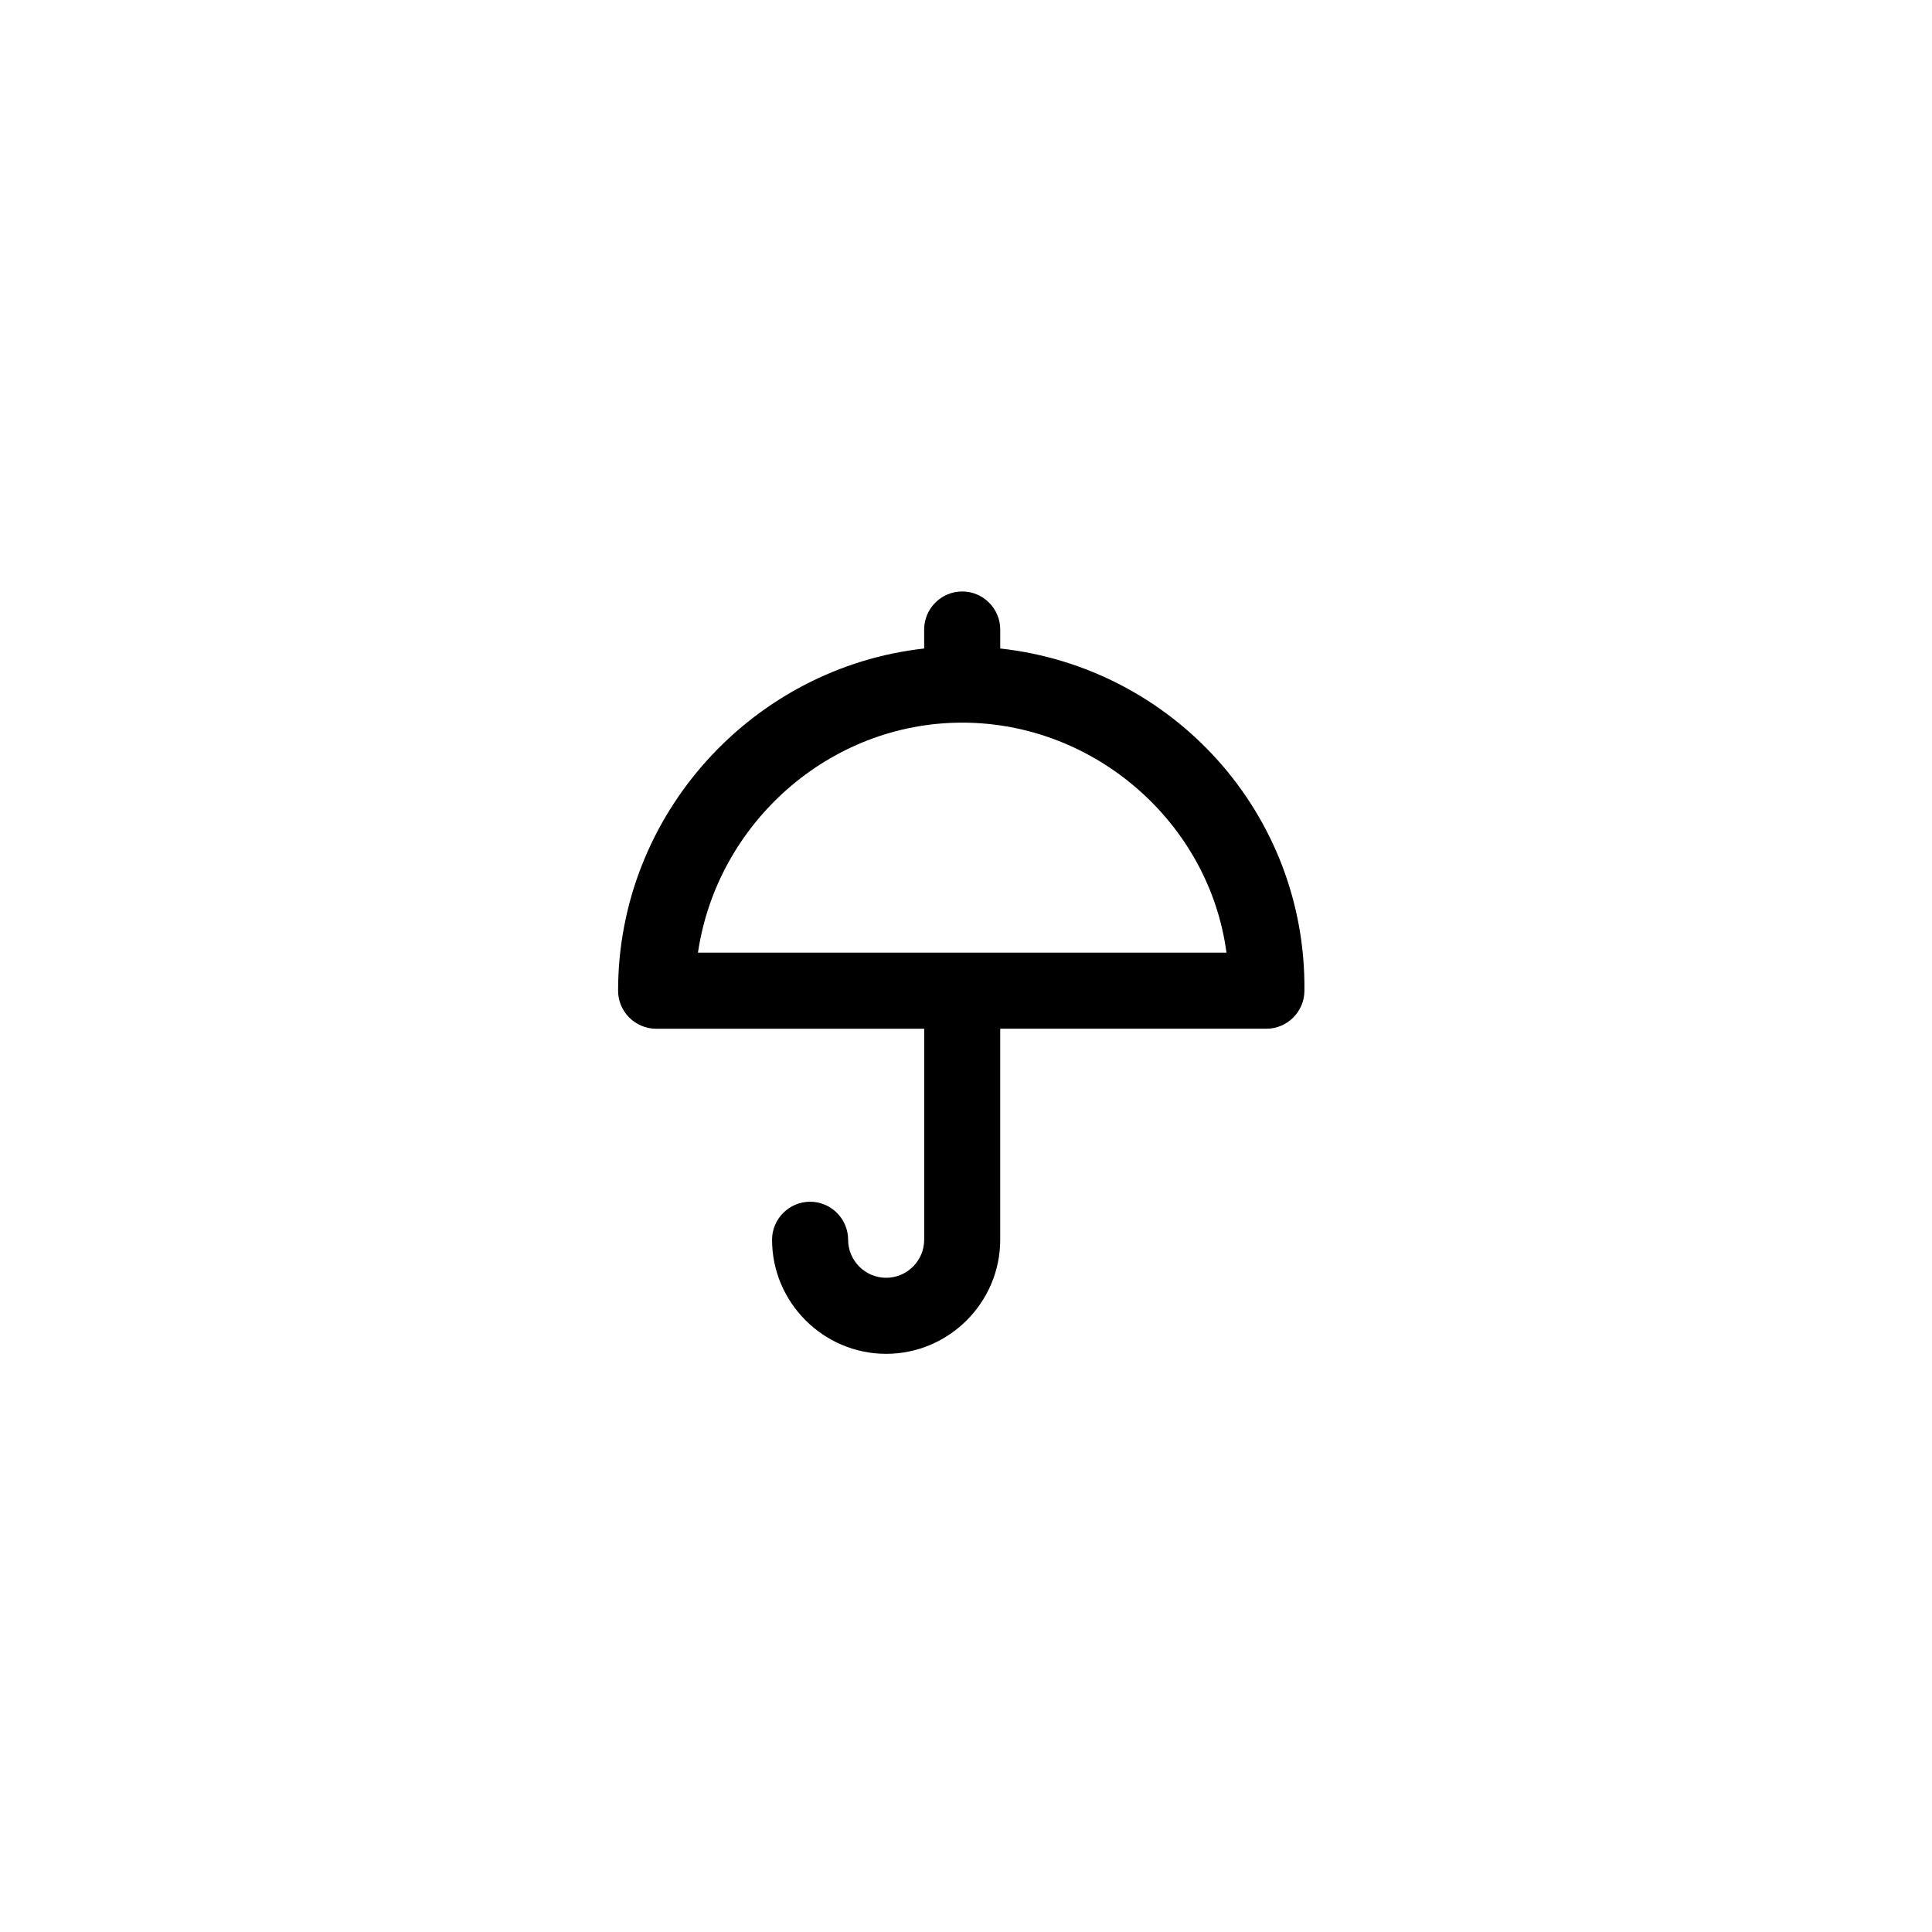 <?xml version="1.0" encoding="UTF-8"?>
<!-- Uploaded to: ICON Repo, www.svgrepo.com, Generator: ICON Repo Mixer Tools -->
<svg fill="#000000" width="800px" height="800px" version="1.1" viewBox="144 144 512 512" xmlns="http://www.w3.org/2000/svg">
 <path d="m409.07 315.86v-5.039c0-5.543-4.535-10.078-10.078-10.078s-10.078 4.535-10.078 10.078v5.039c-45.344 5.039-81.113 43.832-81.113 90.688 0 5.543 4.535 10.078 10.078 10.078h71.039v55.922c0 5.543-4.535 10.078-10.078 10.078-5.543 0-10.078-4.535-10.078-10.078s-4.535-10.078-10.078-10.078c-5.543 0-10.078 4.535-10.078 10.078 0 16.625 13.602 30.23 30.23 30.23 16.625 0 30.23-13.602 30.23-30.23l0.004-55.926h70.535c5.543 0 10.078-4.535 10.078-10.078 0.5-46.852-34.766-85.645-80.613-90.684zm-80.105 80.609c5.039-34.258 34.762-60.961 70.031-60.961 35.266 0 65.496 26.703 70.031 60.961z"/>
</svg>